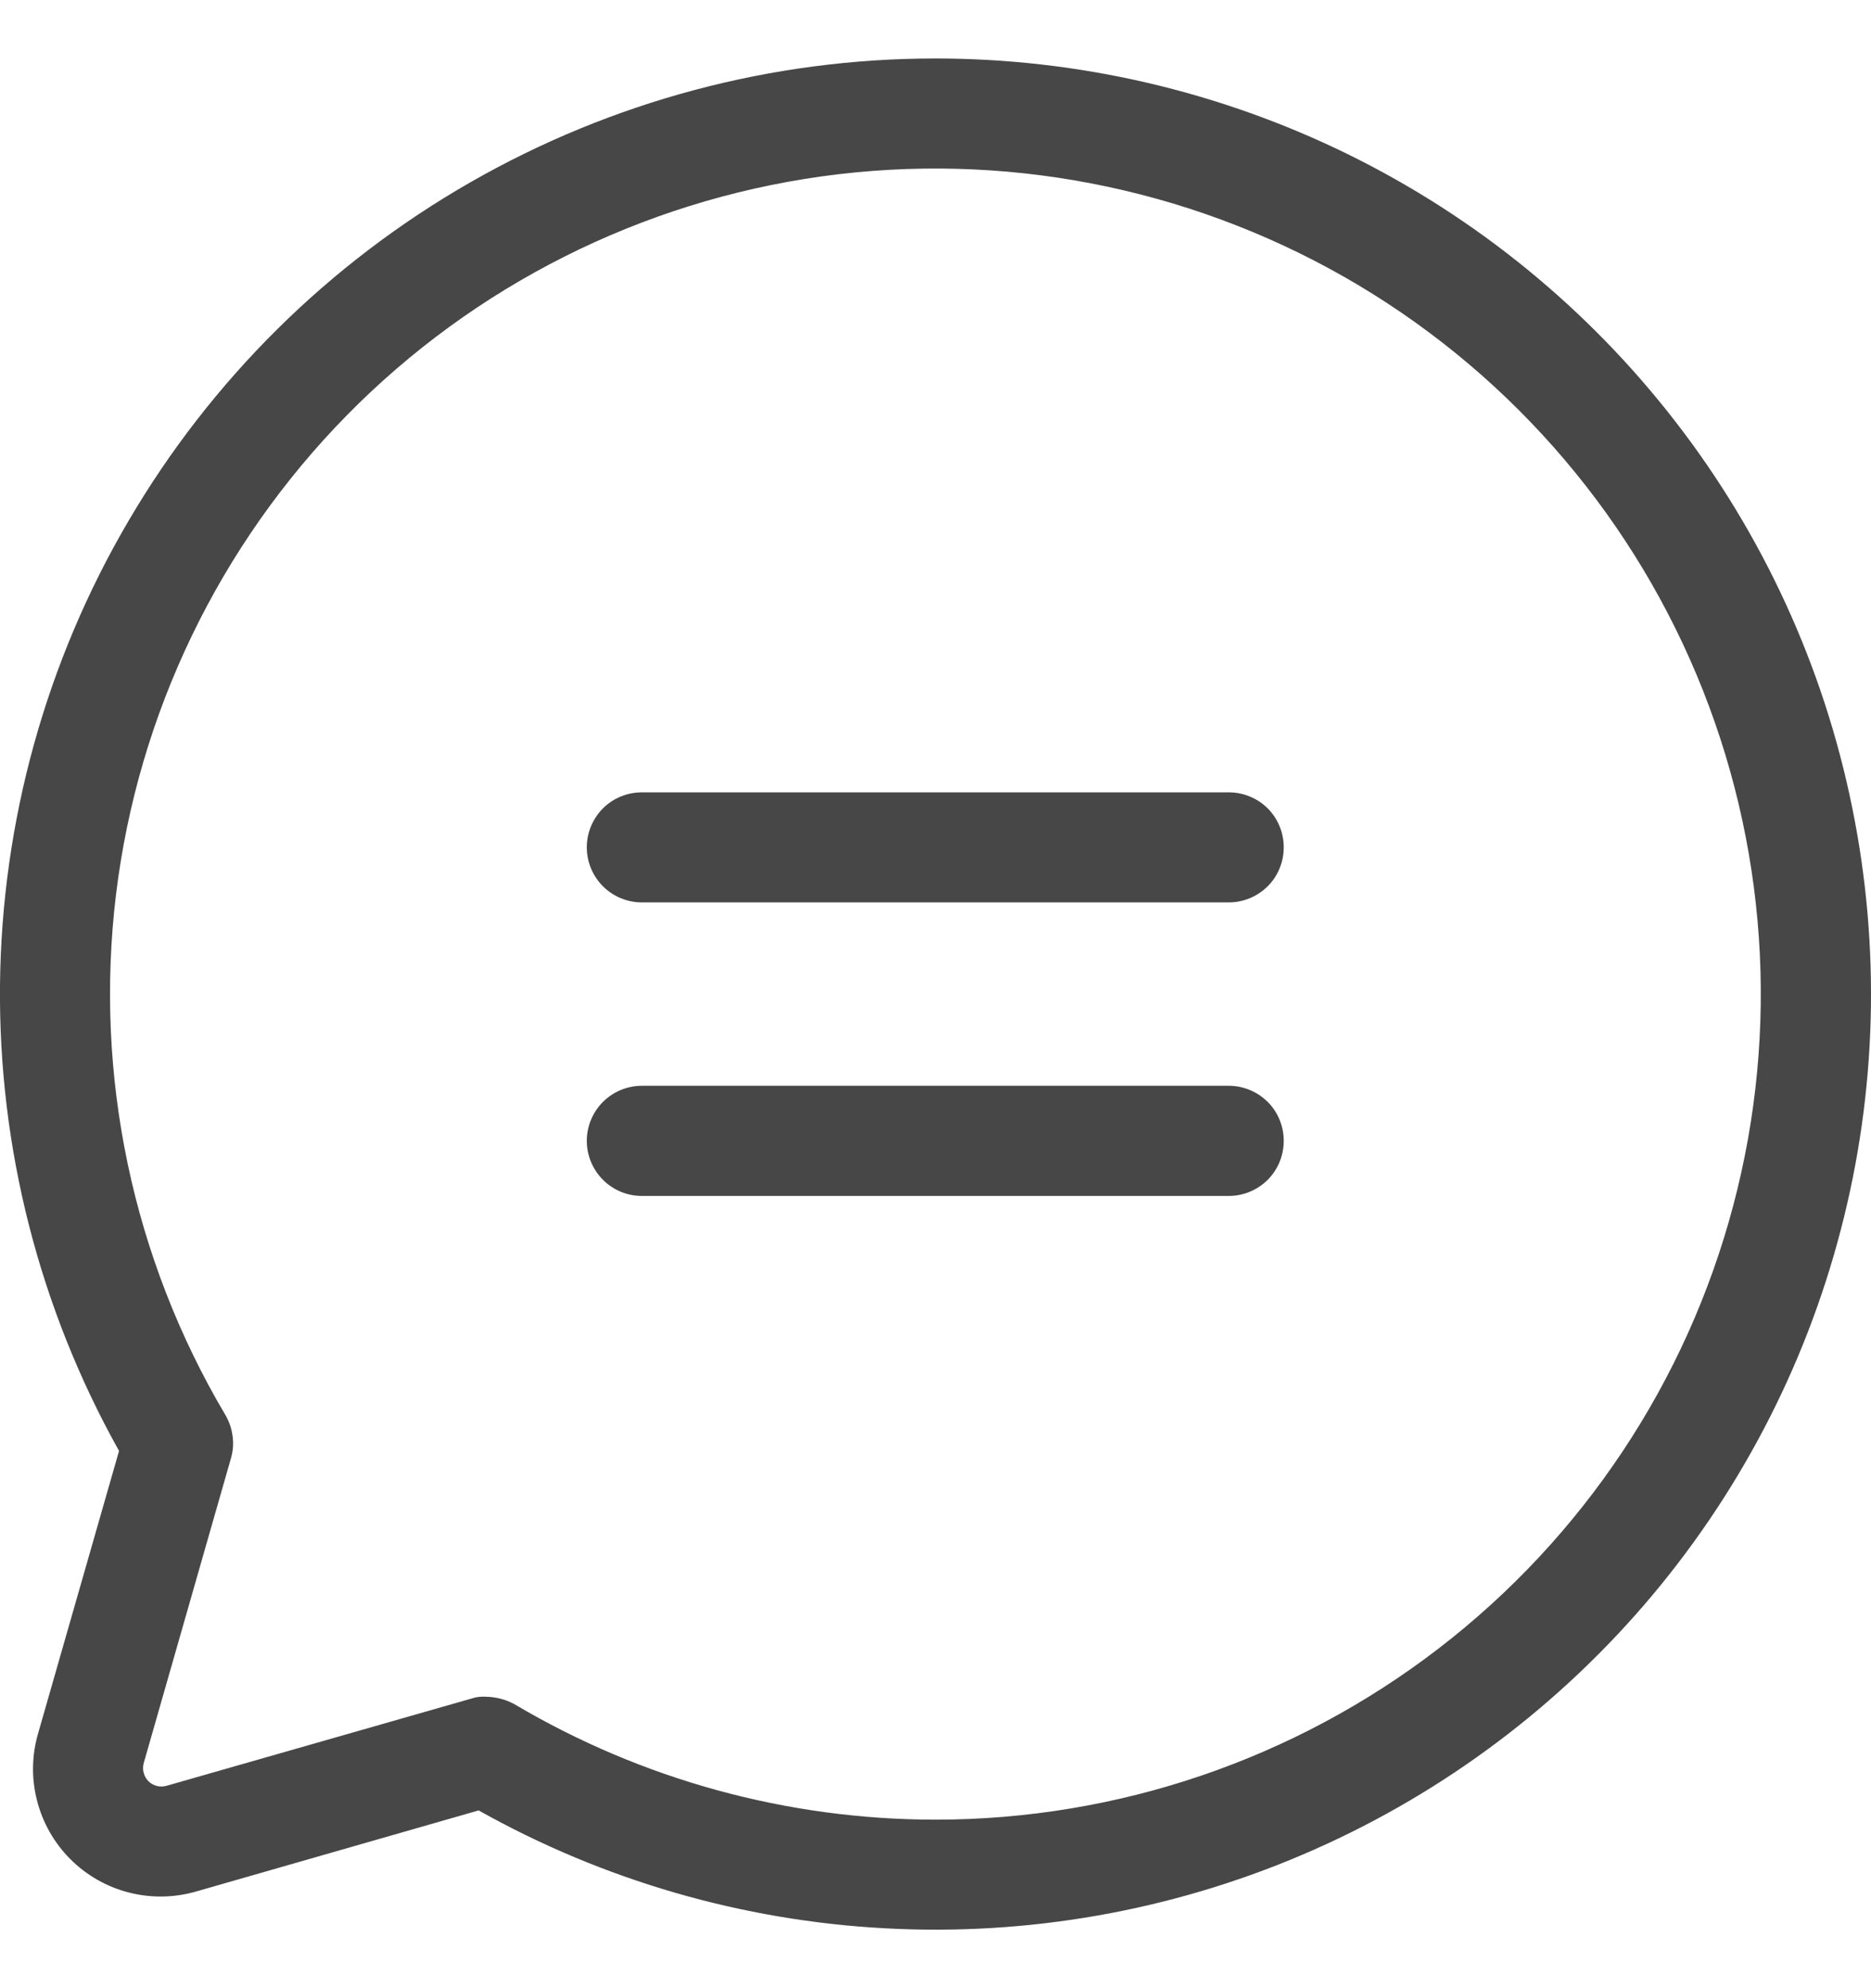 <svg width="16" height="17" viewBox="0 0 16 17" fill="none" xmlns="http://www.w3.org/2000/svg">
<path d="M7.998 0.5C6.603 0.5 5.233 0.865 4.022 1.559C2.812 2.252 1.804 3.25 1.099 4.454C0.393 5.657 0.015 7.024 0 8.419C-0.014 9.814 0.337 11.188 1.018 12.406L0.328 14.814C0.272 15.002 0.267 15.202 0.316 15.393C0.364 15.584 0.463 15.758 0.602 15.897C0.741 16.036 0.915 16.135 1.106 16.183C1.296 16.231 1.496 16.227 1.685 16.171L4.093 15.48C5.159 16.078 6.349 16.423 7.57 16.488C8.791 16.554 10.011 16.339 11.135 15.86C12.26 15.381 13.26 14.65 14.059 13.724C14.857 12.798 15.433 11.702 15.741 10.518C16.05 9.335 16.083 8.097 15.838 6.899C15.594 5.701 15.078 4.575 14.33 3.608C13.582 2.64 12.623 1.857 11.525 1.318C10.427 0.78 9.221 0.5 7.998 0.5ZM7.998 15.559C6.731 15.558 5.488 15.217 4.398 14.571C4.324 14.531 4.24 14.509 4.155 14.508C4.113 14.505 4.07 14.51 4.03 14.524L1.426 15.269C1.399 15.277 1.37 15.278 1.342 15.271C1.314 15.264 1.289 15.25 1.269 15.23C1.249 15.21 1.235 15.184 1.228 15.156C1.221 15.129 1.222 15.1 1.23 15.072L1.975 12.469C1.993 12.407 1.998 12.343 1.989 12.28C1.981 12.216 1.96 12.155 1.928 12.1C1.134 10.76 0.805 9.196 0.992 7.649C1.18 6.103 1.874 4.663 2.965 3.552C4.057 2.441 5.485 1.723 7.028 1.508C8.57 1.294 10.14 1.596 11.494 2.367C12.847 3.138 13.907 4.335 14.509 5.771C15.111 7.207 15.221 8.803 14.822 10.308C14.423 11.814 13.538 13.145 12.303 14.095C11.069 15.044 9.556 15.559 7.998 15.559ZM10.978 7.245C10.978 7.37 10.929 7.49 10.841 7.578C10.752 7.666 10.633 7.716 10.508 7.716H5.489C5.364 7.716 5.244 7.666 5.156 7.578C5.068 7.49 5.018 7.37 5.018 7.245C5.018 7.12 5.068 7.001 5.156 6.912C5.244 6.824 5.364 6.775 5.489 6.775H10.508C10.633 6.775 10.752 6.824 10.841 6.912C10.929 7.001 10.978 7.12 10.978 7.245ZM10.978 9.755C10.978 9.88 10.929 9.999 10.841 10.088C10.752 10.176 10.633 10.226 10.508 10.226H5.489C5.364 10.226 5.244 10.176 5.156 10.088C5.068 9.999 5.018 9.88 5.018 9.755C5.018 9.63 5.068 9.51 5.156 9.422C5.244 9.334 5.364 9.284 5.489 9.284H10.508C10.633 9.284 10.752 9.334 10.841 9.422C10.929 9.51 10.978 9.63 10.978 9.755Z" fill="#474747"/>
</svg>
